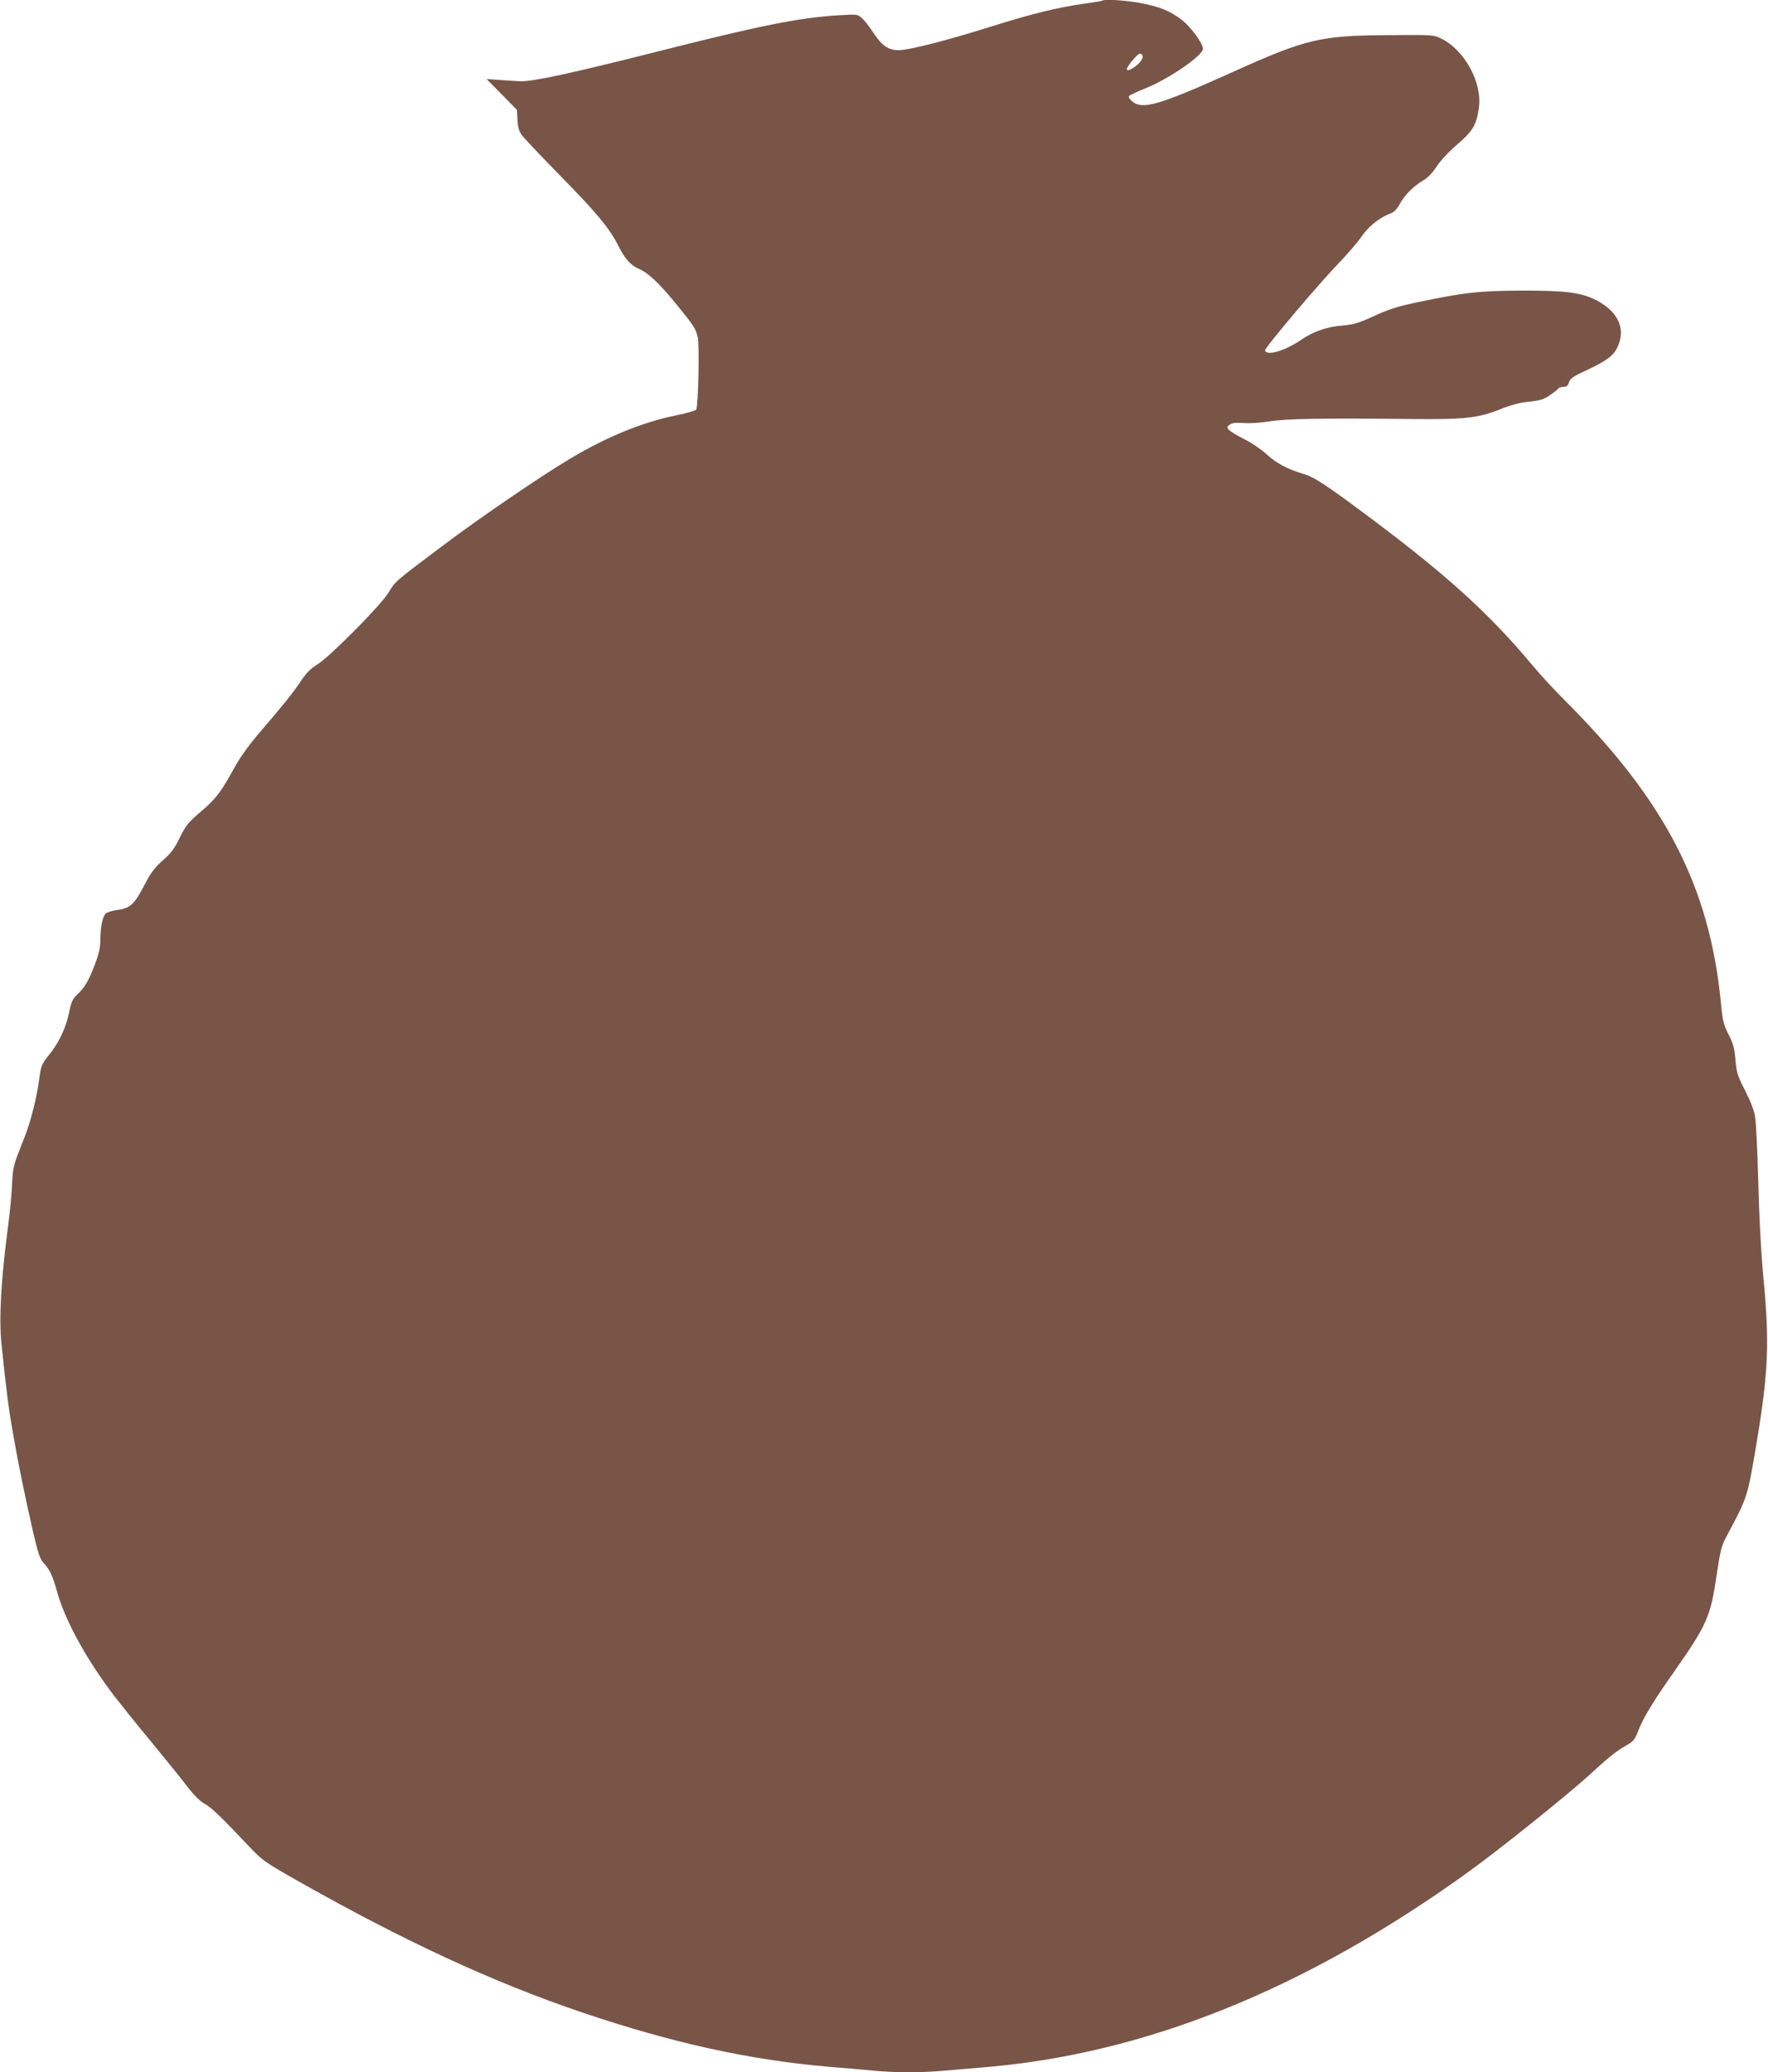 <?xml version="1.0" standalone="no"?>
<!DOCTYPE svg PUBLIC "-//W3C//DTD SVG 20010904//EN"
 "http://www.w3.org/TR/2001/REC-SVG-20010904/DTD/svg10.dtd">
<svg version="1.0" xmlns="http://www.w3.org/2000/svg"
 width="1092pt" height="1280pt" viewBox="0 0 1092 1280"
 preserveAspectRatio="xMidYMid meet">
<g transform="translate(0,1280) scale(0.1,-0.1)"
fill="#795548" stroke="none">
<path d="M6809 12796 c-2 -2 -56 -11 -120 -20 -153 -21 -319 -62 -574 -142
-270 -85 -502 -144 -564 -144 -64 0 -105 28 -158 110 -24 36 -55 76 -70 89
-26 23 -31 23 -138 17 -246 -15 -475 -60 -1115 -222 -533 -135 -776 -188 -855
-186 -27 1 -86 5 -130 8 l-80 6 94 -95 94 -96 3 -60 c2 -44 9 -69 25 -93 13
-18 120 -132 239 -253 224 -228 306 -327 358 -431 41 -82 77 -123 129 -145 56
-24 126 -90 227 -214 111 -136 124 -155 136 -210 11 -51 3 -424 -10 -445 -4
-7 -59 -22 -121 -35 -210 -42 -437 -135 -669 -275 -186 -112 -549 -360 -780
-534 -294 -221 -289 -217 -330 -286 -45 -76 -364 -398 -441 -445 -41 -25 -68
-53 -101 -102 -51 -77 -108 -147 -254 -317 -65 -76 -120 -152 -154 -214 -86
-156 -116 -196 -209 -275 -79 -67 -93 -85 -130 -160 -33 -68 -55 -97 -105
-141 -48 -42 -73 -75 -106 -138 -70 -135 -93 -158 -178 -169 -30 -4 -61 -14
-69 -22 -20 -20 -32 -80 -33 -159 0 -51 -8 -87 -35 -158 -39 -102 -62 -140
-110 -185 -26 -24 -35 -44 -48 -108 -20 -97 -62 -186 -125 -264 -45 -57 -49
-65 -60 -151 -14 -106 -50 -251 -86 -345 -15 -37 -38 -97 -52 -134 -20 -53
-27 -92 -30 -178 -3 -60 -14 -175 -25 -255 -43 -329 -56 -561 -40 -720 32
-309 44 -398 72 -558 33 -189 70 -371 125 -612 30 -128 41 -160 64 -185 38
-41 55 -77 85 -185 49 -173 181 -413 350 -635 38 -49 141 -178 230 -285 88
-107 190 -233 225 -279 42 -54 79 -90 105 -103 38 -20 104 -83 280 -270 74
-78 95 -93 275 -195 665 -378 1224 -637 1780 -825 554 -187 1023 -290 1508
-333 97 -8 227 -19 288 -25 139 -13 300 -13 435 0 57 5 165 14 239 20 998 81
1993 481 3000 1208 197 142 610 474 745 597 122 112 168 149 235 187 38 22 49
35 68 86 30 79 94 185 222 366 206 295 225 339 264 605 22 147 28 172 62 235
129 242 127 236 184 576 73 441 80 615 41 1025 -14 149 -26 371 -31 585 -5
190 -14 372 -20 405 -6 37 -30 98 -62 160 -46 90 -52 109 -59 187 -6 72 -13
101 -42 157 -31 61 -37 85 -47 188 -69 727 -345 1260 -976 1888 -56 56 -139
146 -185 201 -263 316 -523 553 -984 899 -299 224 -368 269 -438 289 -93 27
-166 66 -226 122 -31 28 -92 70 -137 92 -44 22 -86 48 -94 57 -12 15 -12 19 5
32 15 11 37 13 85 10 38 -3 105 1 160 10 101 17 337 21 860 15 342 -4 427 5
561 58 71 29 125 43 183 49 69 7 91 14 129 40 25 17 49 36 52 41 3 6 17 10 31
10 19 0 28 7 35 29 8 23 27 37 102 71 126 59 171 91 196 143 56 115 6 224
-134 295 -91 45 -183 57 -445 57 -270 -1 -365 -11 -646 -70 -130 -27 -183 -44
-275 -86 -98 -45 -125 -53 -199 -60 -94 -7 -180 -37 -255 -89 -98 -67 -210
-100 -222 -65 -4 14 333 413 456 540 53 55 116 128 140 163 42 63 115 121 181
144 19 6 39 27 58 62 32 57 87 110 148 145 24 14 54 47 78 83 22 35 75 91 127
136 95 81 118 120 133 224 23 154 -85 355 -229 428 -50 25 -50 25 -325 23
-423 -2 -512 -23 -962 -226 -459 -207 -562 -237 -625 -183 -19 16 -25 28 -18
34 6 6 50 26 99 46 145 58 356 203 356 245 0 33 -78 139 -132 179 -72 55 -134
80 -253 103 -90 17 -225 26 -236 15z m248 -342 c7 -18 -29 -59 -69 -80 -40
-21 -37 2 8 54 38 45 51 51 61 26z"/>
</g>
</svg>
